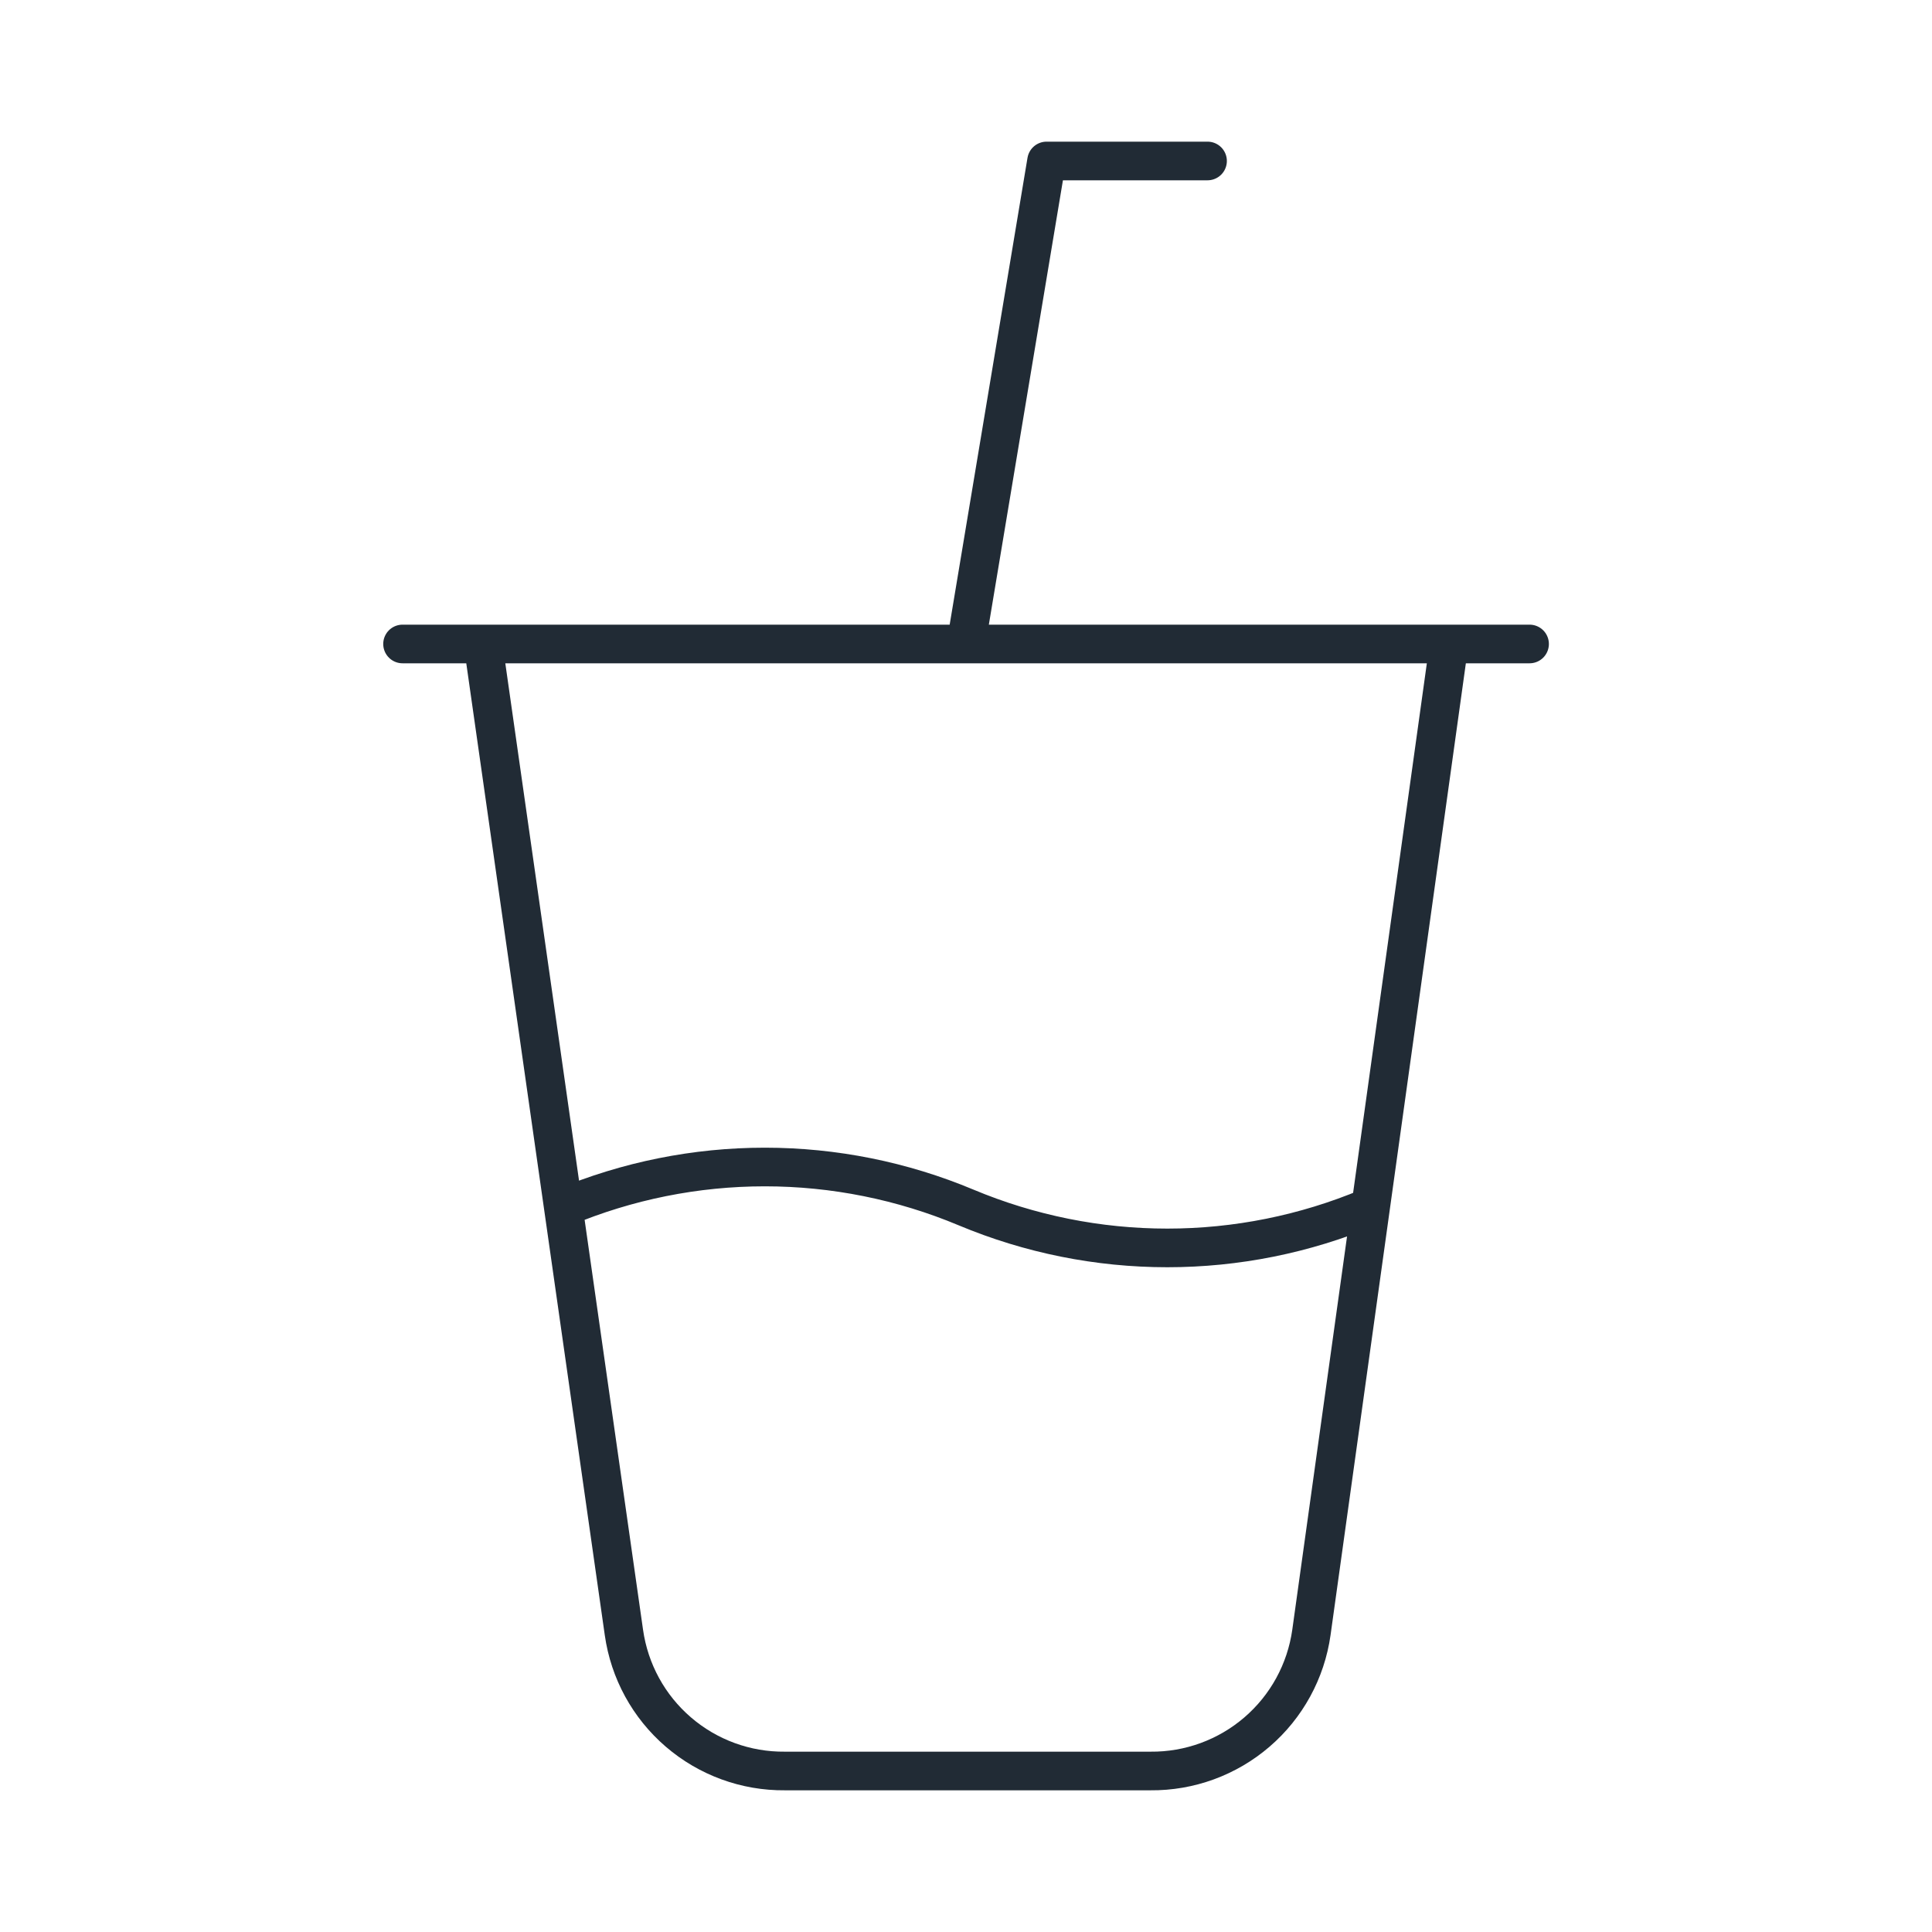 <svg width="50" height="50" viewBox="0 0 50 50" fill="none" xmlns="http://www.w3.org/2000/svg">
<path d="M12.501 16.666L16.147 42.249C16.289 43.251 16.789 44.166 17.556 44.825C18.323 45.485 19.303 45.843 20.314 45.833H29.772C30.783 45.843 31.763 45.485 32.53 44.825C33.297 44.166 33.797 43.251 33.939 42.249L37.501 16.666M10.418 16.666H39.585M14.585 31.249C16.234 30.558 18.005 30.202 19.793 30.202C21.581 30.202 23.352 30.558 25.001 31.249C26.651 31.94 28.421 32.296 30.21 32.296C31.998 32.296 33.769 31.94 35.418 31.249M25.001 16.666L27.085 4.166H31.251" stroke="#212B35" stroke-linecap="round" stroke-linejoin="round"/>
</svg>
